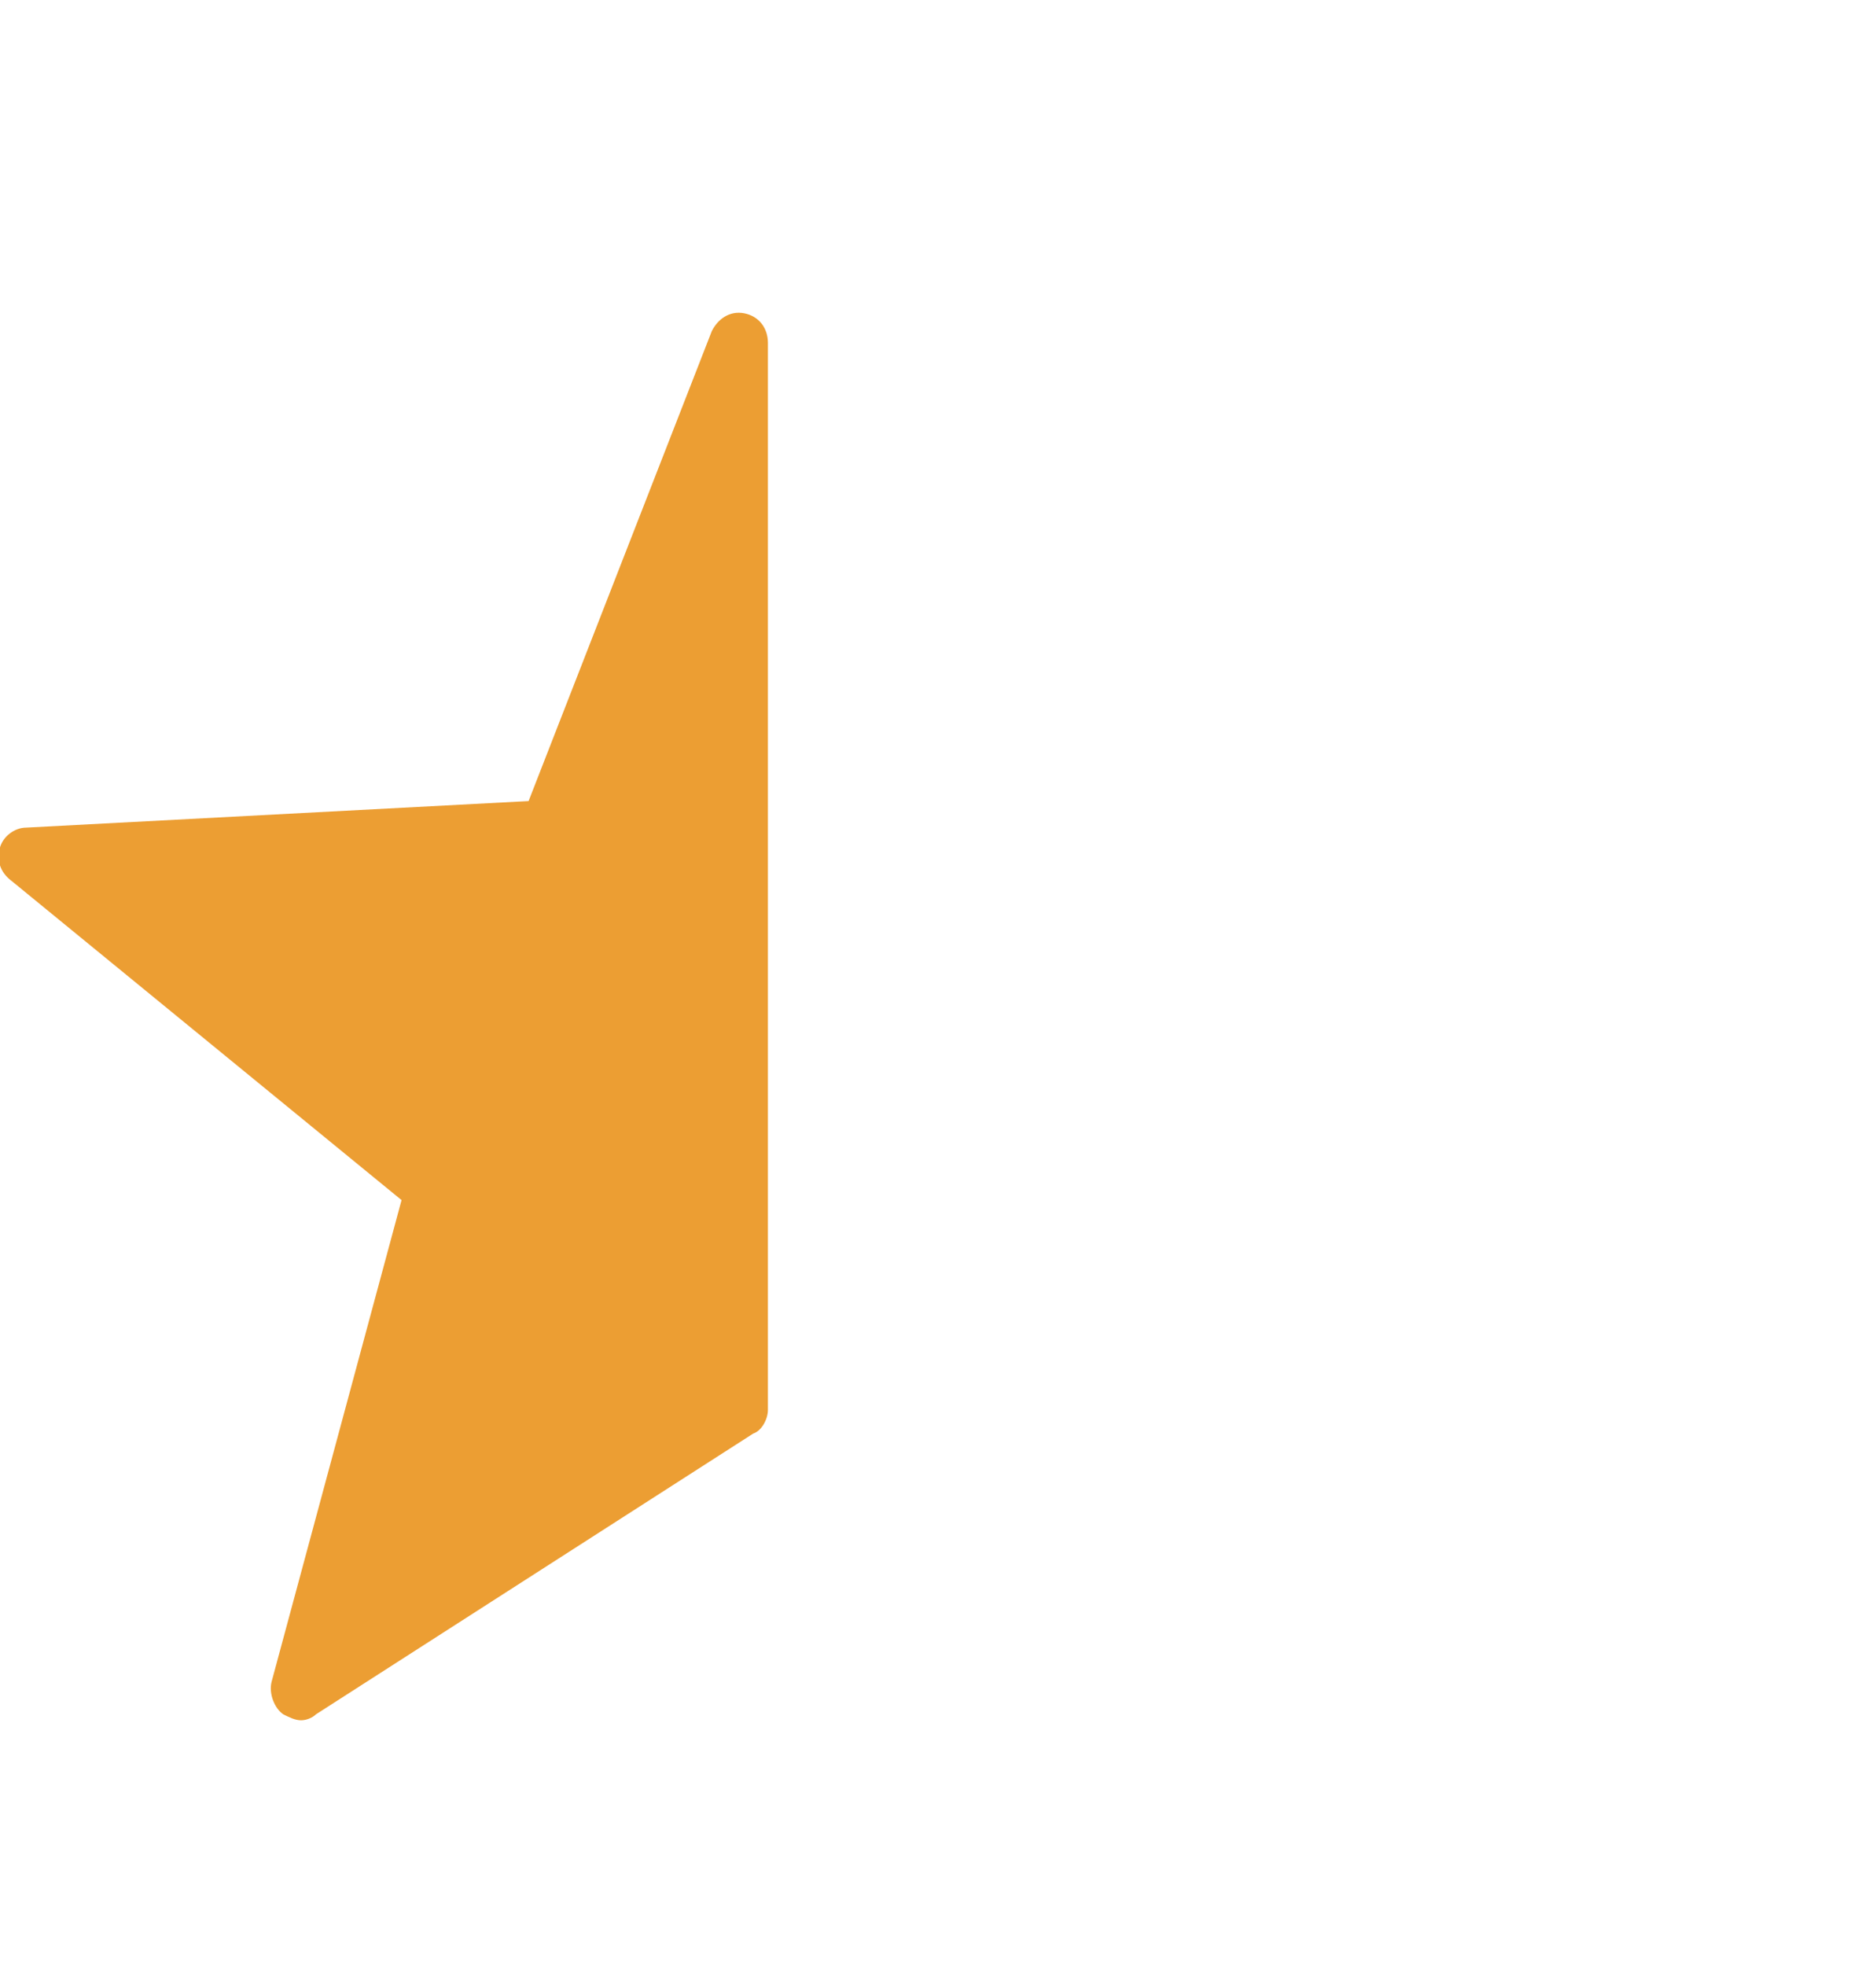 <svg width="21" height="22" viewBox="0 0 21 22" fill="none" xmlns="http://www.w3.org/2000/svg">
<g clip-path="url(#clip0)">
<path d="M3.37 19.25C3.304 19.25 3.238 19.217 3.172 19.184C3.073 19.118 3.007 18.952 3.04 18.82L4.495 13.429L0.129 9.857C-0.003 9.758 -0.036 9.625 -0.003 9.493C0.03 9.361 0.162 9.261 0.294 9.261L5.917 8.964L7.968 3.705C8.034 3.573 8.166 3.473 8.332 3.506C8.497 3.539 8.596 3.672 8.596 3.837V15.777C8.596 15.876 8.53 16.009 8.431 16.042L3.536 19.184C3.503 19.217 3.437 19.25 3.37 19.25Z" fill="#EC9E33"/>
</g>
<defs>
<clipPath id="clip0">
<rect width="21" height="21" fill="white" transform="translate(0 0.5)"/>
</clipPath>
</defs>
</svg>
